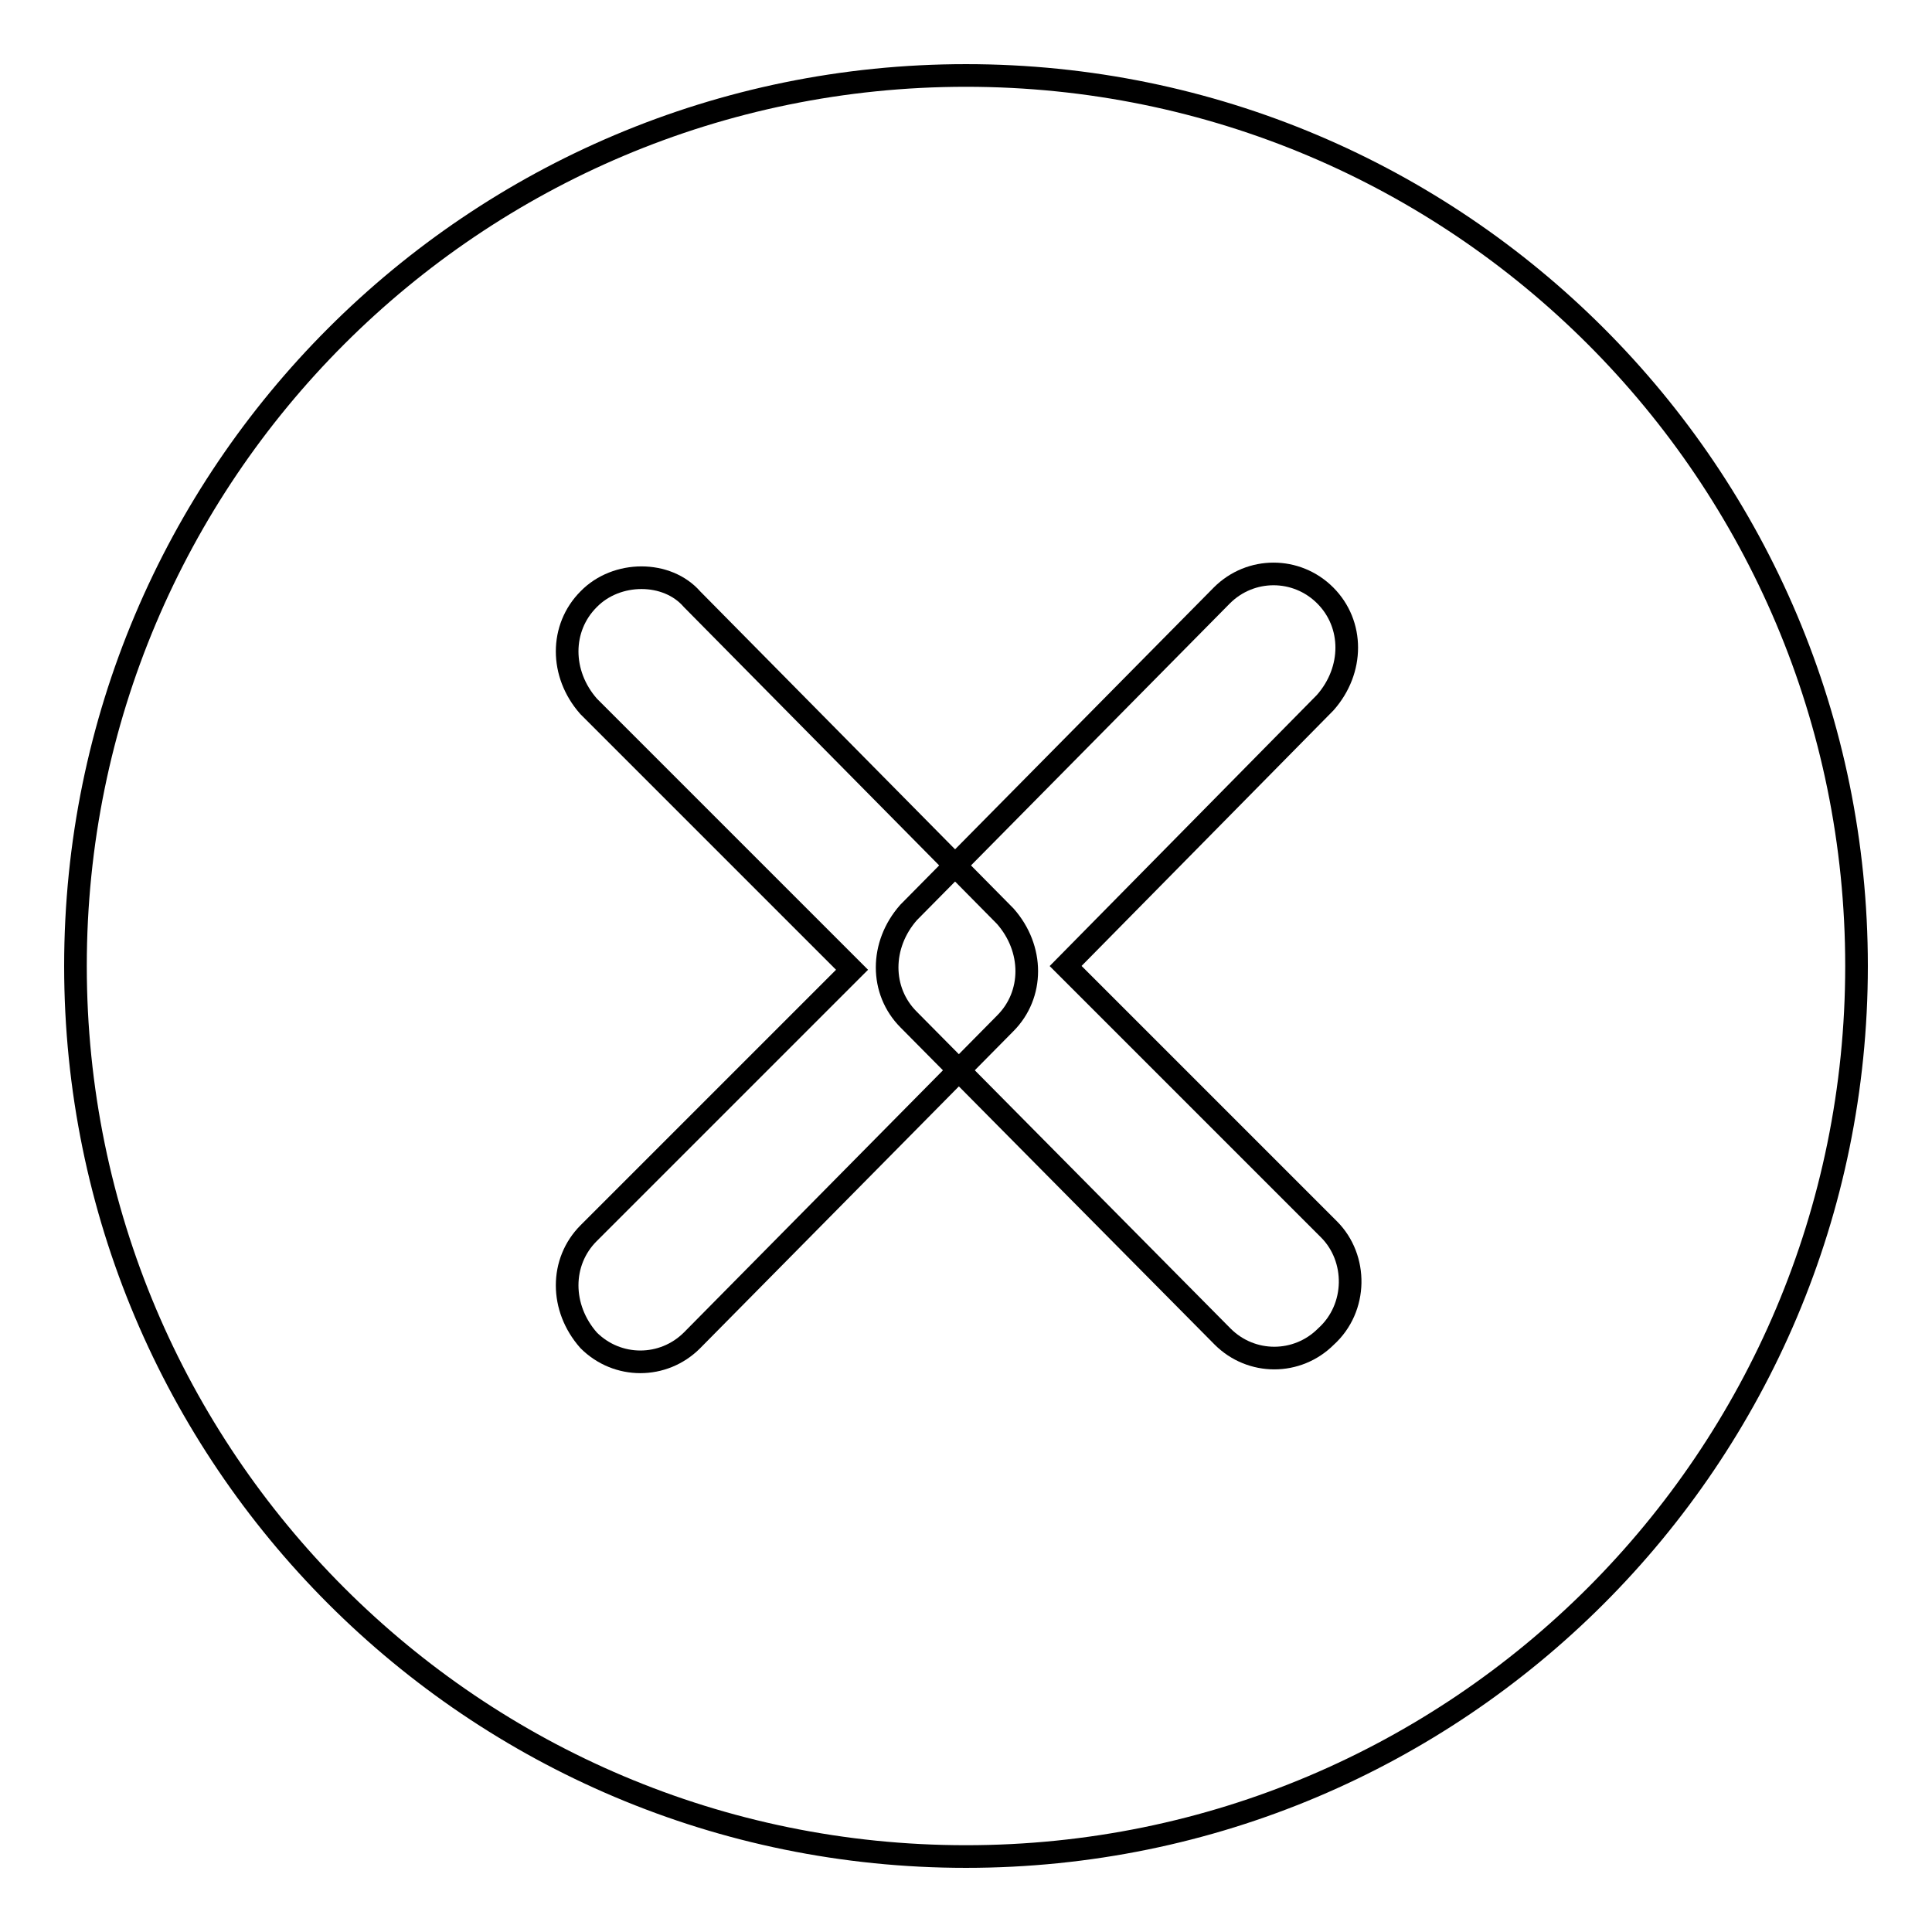 <?xml version="1.0" encoding="utf-8"?>
<!-- Svg Vector Icons : http://www.onlinewebfonts.com/icon -->
<!DOCTYPE svg PUBLIC "-//W3C//DTD SVG 1.1//EN" "http://www.w3.org/Graphics/SVG/1.1/DTD/svg11.dtd">
<svg version="1.1" xmlns="http://www.w3.org/2000/svg" xmlns:xlink="http://www.w3.org/1999/xlink" x="0px" y="0px" viewBox="0 0 256 256" enable-background="new 0 0 256 256" xml:space="preserve">
<g><g><path stroke-width="3" fill-opacity="0" stroke="#000000"  d="M10,128c0,65.2,52.8,118,118,118c65.2,0,118-52.8,118-118c0-65.2-52.8-118-118-118C62.8,10,10,62.8,10,128z"/><path stroke-width="3" fill-opacity="0" stroke="#000000"  d="M78,79.4c-3.8,3.8-3.8,9.9,0,14.2l34.9,34.9L78,163.4c-3.8,3.8-3.8,9.9,0,14.2c3.8,3.8,9.9,3.8,13.7,0l41.5-42c3.8-3.8,3.8-9.9,0-14.2l-41.5-42C88.4,75.6,81.7,75.6,78,79.4L78,79.4z"/><path stroke-width="3" fill-opacity="0" stroke="#000000"  d="M175.7,177.1c-3.8,3.8-9.9,3.8-13.7,0l-41.6-42c-3.8-3.8-3.8-9.9,0-14.2l41.5-42c3.8-3.8,9.9-3.8,13.7,0c3.8,3.8,3.8,9.9,0,14.2L141.2,128l34.9,34.9C179.9,166.7,179.9,173.3,175.7,177.1L175.7,177.1z"/></g></g>
</svg>
